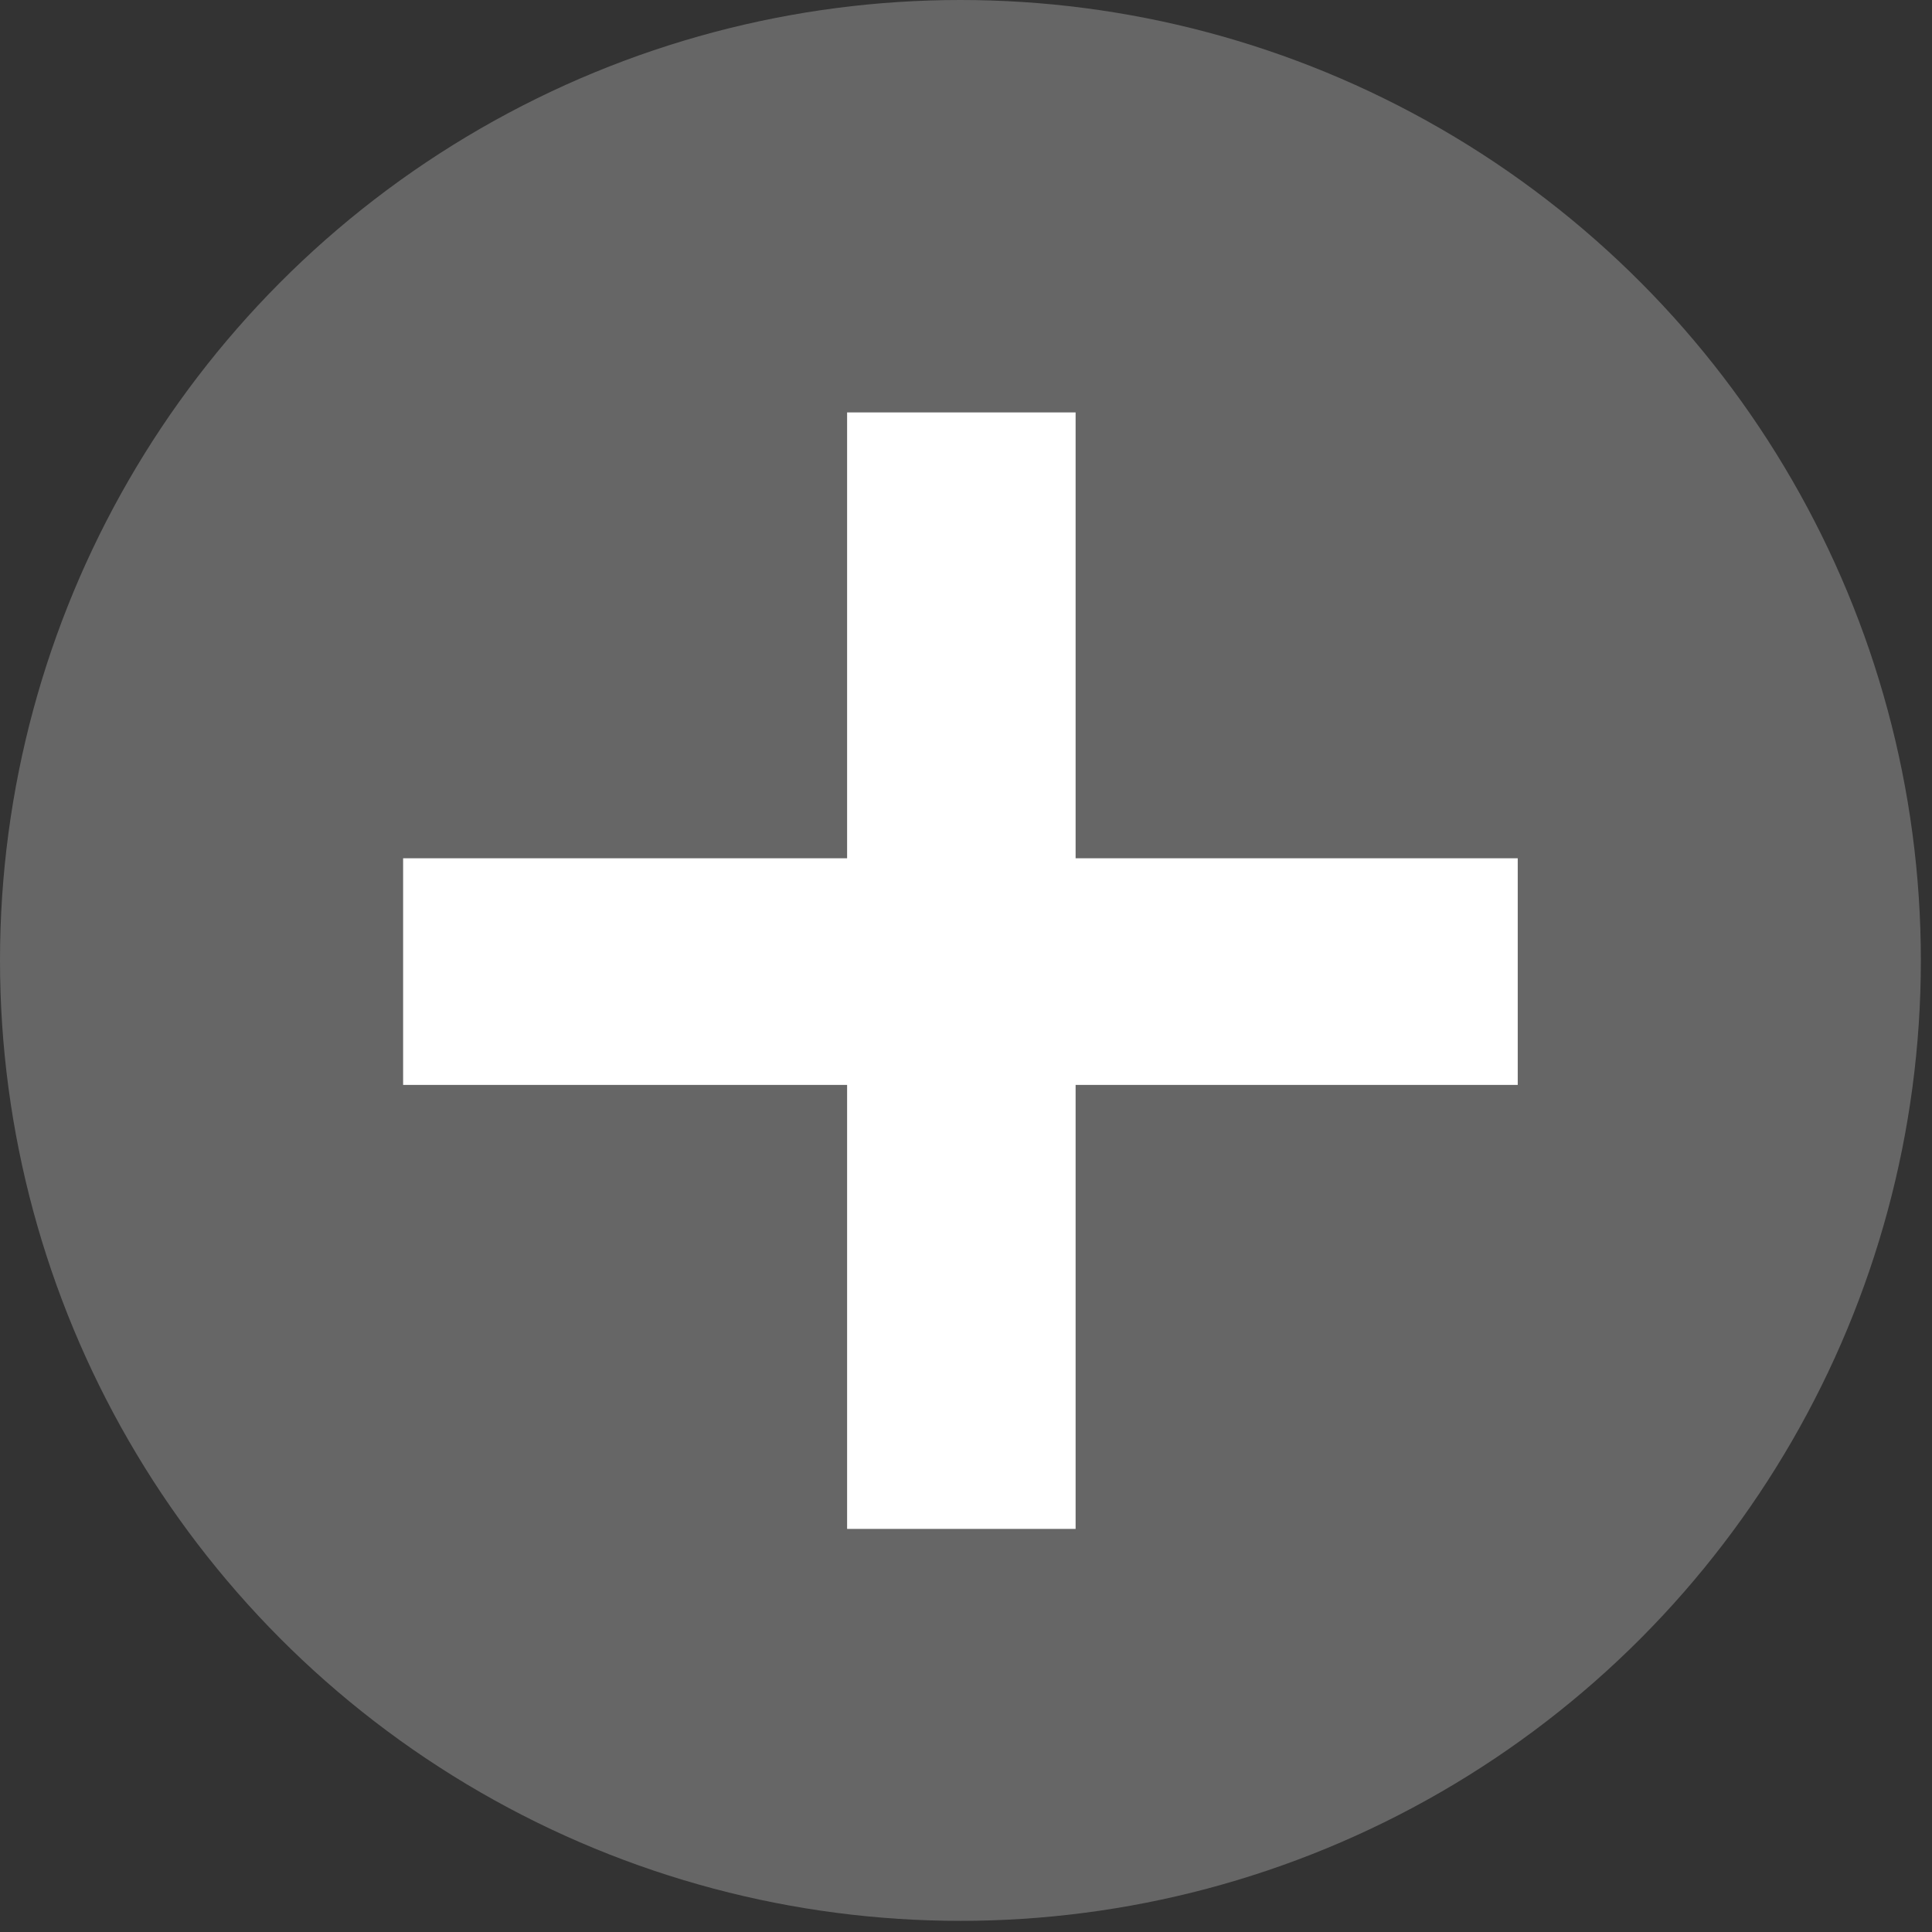 <svg xmlns="http://www.w3.org/2000/svg" width="104" height="104" viewBox="0 0 104 104"><rect x="0" y="0" width="104" height="104" fill="#333333" stroke="none"/><g id="レイヤー_2" data-name="レイヤー 2"><circle cx="51.7" cy="51.7" r="51.7" style="fill:#666"/><path d="M45.6,46.2v-24H57.9v24H81.7V58.4H57.9V82.3H45.6V58.4H21.7V46.2Z" style="fill:#fff"/></g></svg>